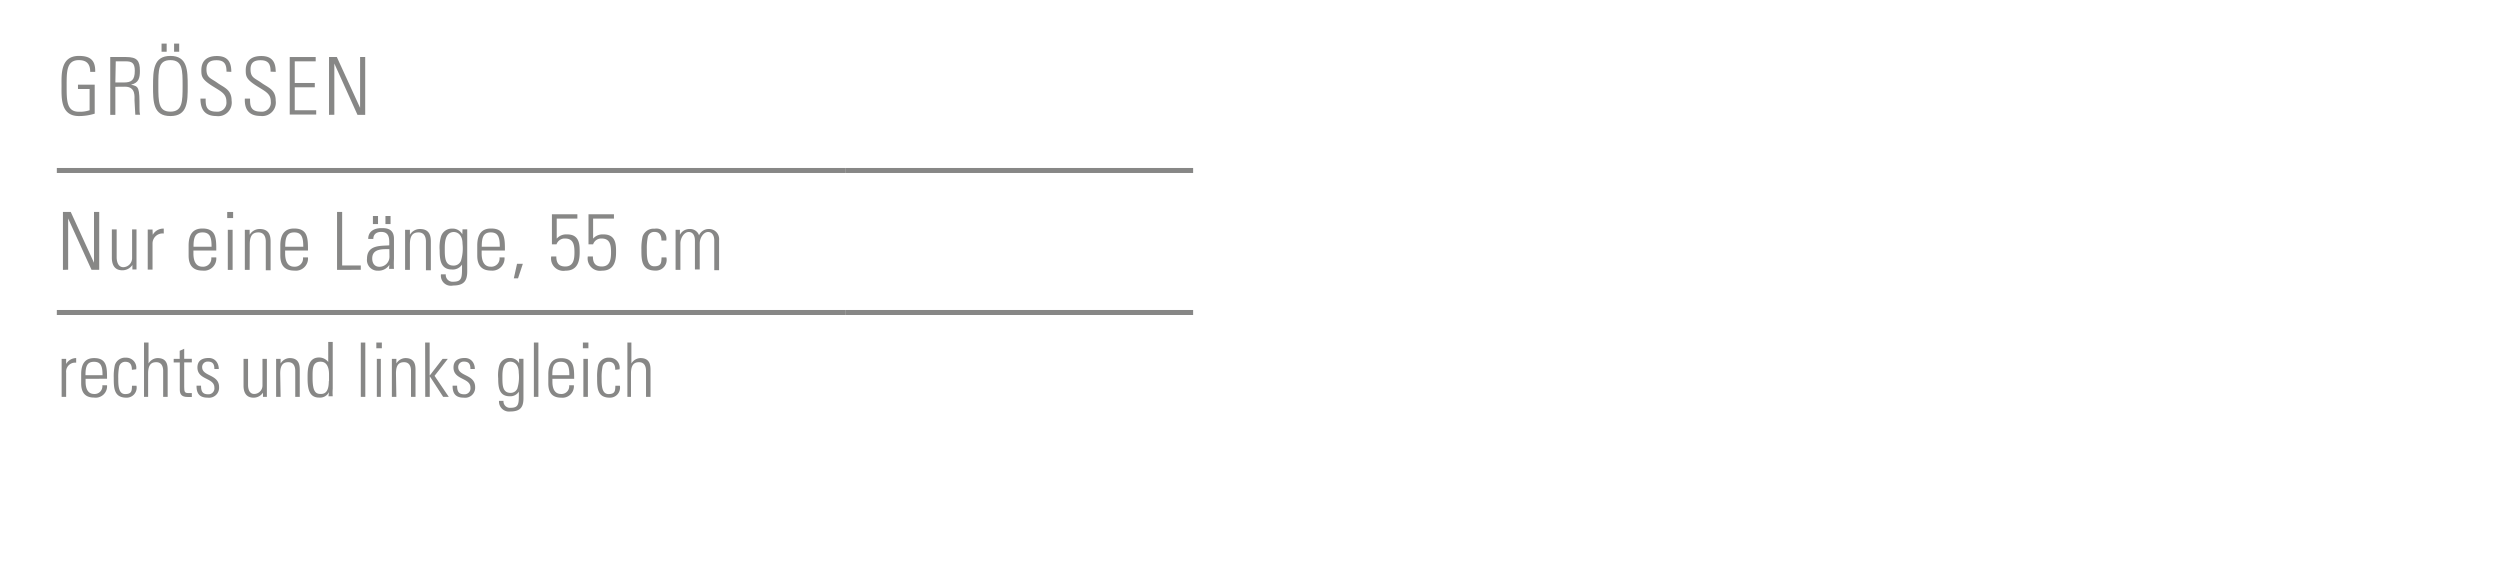 <svg id="Ebene_1" data-name="Ebene 1" xmlns="http://www.w3.org/2000/svg" viewBox="0 0 249.45 56.69"><defs><style>.cls-1{fill:none;stroke:#878786;stroke-miterlimit:10;stroke-width:0.5px;}.cls-2{fill:#878786;}</style></defs><title>mp_immob_04</title><line class="cls-1" x1="5.67" y1="17.01" x2="84.33" y2="17.01"/><line class="cls-1" x1="84.33" y1="17.01" x2="119.05" y2="17.01"/><line class="cls-1" x1="5.67" y1="31.18" x2="84.33" y2="31.18"/><line class="cls-1" x1="84.33" y1="31.18" x2="119.05" y2="31.18"/><path class="cls-2" d="M8.94,8.88H7.78V8.45H9.45v2.89a5.22,5.22,0,0,1-1.58.24c-1.86,0-1.73-1.88-1.73-3s-.13-3,1.73-3C9,5.58,9.53,6,9.5,7.17H9C9,6.41,8.67,6,7.87,6,6.64,6,6.65,7.12,6.65,8.58s0,2.57,1.22,2.57A3,3,0,0,0,8.94,11Z"/><path class="cls-2" d="M11.51,8.66v2.8H11V5.69h1.58c1.1,0,1.38.37,1.38,1.38,0,.72-.12,1.2-.89,1.38v0c.8.17.85.26.85,2.33,0,.22,0,.45.06.67h-.48c0-.17-.07-1.13-.08-1.44s.16-1.36-.94-1.36Zm0-.43h.82c.76,0,1.12-.2,1.12-1.17,0-.79-.31-.94-.9-.94h-1Z"/><path class="cls-2" d="M17,5.58c1.71,0,1.73,1.44,1.73,3s0,3-1.73,3-1.73-1.44-1.73-3S15.31,5.58,17,5.58Zm0,5.56c1.2,0,1.22-1,1.22-2.57S18.22,6,17,6,15.8,7,15.8,8.58,15.81,11.14,17,11.14Zm-.88-6.79h.51v.81h-.51Zm1.25,0h.51v.81h-.51Z"/><path class="cls-2" d="M22.6,7.15c0-.71-.19-1.14-1-1.14-.62,0-1,.22-1,.9,0,.86.43.88,1.08,1.35s1.43.66,1.43,1.78a1.35,1.35,0,0,1-1.52,1.54C20.5,11.57,20,11,20,9.84h.52c0,.64,0,1.3,1.07,1.3a.9.9,0,0,0,1-1c0-.78-.51-1-1.34-1.52-1.11-.69-1.16-1-1.16-1.61,0-1,.62-1.42,1.55-1.42,1.19,0,1.44.74,1.44,1.58Z"/><path class="cls-2" d="M27,7.15c0-.71-.19-1.14-1-1.14-.62,0-1,.22-1,.9,0,.86.43.88,1.08,1.35s1.43.66,1.43,1.78A1.35,1.35,0,0,1,26,11.57c-1.12,0-1.62-.61-1.57-1.73h.52c0,.64,0,1.3,1.07,1.3a.9.9,0,0,0,1-1c0-.78-.51-1-1.34-1.52-1.11-.69-1.16-1-1.16-1.61,0-1,.62-1.42,1.55-1.42,1.19,0,1.44.74,1.44,1.58Z"/><path class="cls-2" d="M31.5,5.69v.43H29.41V8.28h2v.43h-2V11h2.14v.43H28.91V5.69Z"/><path class="cls-2" d="M32.83,11.46V5.69h.78l2.32,5.07,0,0V5.69h.51v5.77h-.77L33.36,6.34l0,0v5.11Z"/><path class="cls-2" d="M6.28,26.93V21.15h.78l2.32,5.07,0,0V21.15H9.9v5.77H9.13L6.8,21.8l0,0v5.11Z"/><path class="cls-2" d="M13.62,22.89v4h-.41v-.45h0a1.2,1.2,0,0,1-1,.53c-.82,0-1.05-.61-1.05-1.26V22.89h.48v2.77c0,.11,0,1,.67,1a.9.9,0,0,0,.87-.89V22.89Z"/><path class="cls-2" d="M15.24,23.43h0a1.21,1.21,0,0,1,1.1-.62v.49a1,1,0,0,0-1.12,1v2.6h-.48v-4h.48Z"/><path class="cls-2" d="M19.3,25v.31c0,.56.15,1.3.9,1.3a.82.82,0,0,0,.88-.93h.5A1.22,1.22,0,0,1,20.2,27c-.69,0-1.38-.28-1.38-1.5v-1c0-1.17.48-1.7,1.38-1.7,1.38,0,1.38,1,1.38,2.2Zm1.81-.38c0-.9-.14-1.43-.9-1.43s-.9.54-.9,1.43Z"/><path class="cls-2" d="M22.67,21.76v-.61h.59v.61Zm.06,5.17v-4h.48v4Z"/><path class="cls-2" d="M24.91,26.93h-.48v-4h.48v.5h0a1.15,1.15,0,0,1,1-.58c1,0,1.09.74,1.09,1.27v2.85h-.48V24.1c0-.47-.18-.91-.74-.91s-.86.3-.86,1.2Z"/><path class="cls-2" d="M28.45,25v.31c0,.56.15,1.3.9,1.3a.82.82,0,0,0,.88-.93h.5A1.22,1.22,0,0,1,29.35,27c-.69,0-1.38-.28-1.38-1.5v-1c0-1.17.48-1.7,1.38-1.7,1.38,0,1.38,1,1.38,2.2Zm1.81-.38c0-.9-.14-1.43-.9-1.43s-.9.54-.9,1.43Z"/><path class="cls-2" d="M33.63,26.93V21.15h.51v5.34H36v.43Z"/><path class="cls-2" d="M38.85,26.43h0a1.28,1.28,0,0,1-1.13.58,1.06,1.06,0,0,1-1.1-1.19c0-1.42,1.41-1.27,2.22-1.34v-.34c0-.59-.17-1-.81-1-.44,0-.78.22-.78.7h-.51c0-.78.63-1.08,1.33-1.08.4,0,1.24,0,1.24,1.07v2a8.73,8.73,0,0,0,0,1h-.49Zm0-1.57c-.68,0-1.71-.06-1.71.93,0,.46.23.83.72.83a1,1,0,0,0,1-1Zm-1.64-3.31h.51v.81h-.51Zm1.25,0h.51v.81h-.51Z"/><path class="cls-2" d="M40.9,26.93h-.48v-4h.48v.5h0a1.15,1.15,0,0,1,1-.58c1,0,1.09.74,1.09,1.27v2.85H42.5V24.1c0-.47-.18-.91-.74-.91s-.86.3-.86,1.2Z"/><path class="cls-2" d="M46.15,22.88h.47c0,.38,0,.58,0,.79v3.4c0,.89-.27,1.42-1.41,1.42A1,1,0,0,1,44,27.37h.48a.68.68,0,0,0,.75.74c.93,0,.87-.5.87-1.71h0a1.09,1.09,0,0,1-1,.49c-1.15,0-1.23-1-1.23-1.9A3.87,3.87,0,0,1,44,23.61a1.13,1.13,0,0,1,1.13-.8,1.09,1.09,0,0,1,1,.57l0,0Zm-1.77,1.94c0,.84,0,1.68.86,1.68A.77.77,0,0,0,46,26a4.18,4.18,0,0,0,.15-1.68c0-.85-.45-1.17-.89-1.17C44.4,23.19,44.38,24.21,44.38,24.81Z"/><path class="cls-2" d="M48.06,25v.31c0,.56.15,1.3.9,1.3a.82.82,0,0,0,.88-.93h.5A1.22,1.22,0,0,1,49,27c-.69,0-1.38-.28-1.38-1.5v-1c0-1.17.48-1.7,1.38-1.7,1.38,0,1.38,1,1.38,2.2Zm1.81-.38c0-.9-.14-1.43-.9-1.43s-.9.54-.9,1.43Z"/><path class="cls-2" d="M51.59,26.32h.58l-.48,1.45h-.42Z"/><path class="cls-2" d="M57.84,25.18c0,.93-.23,1.83-1.42,1.83A1.23,1.23,0,0,1,55,25.59h.51c0,.63.23,1,.89,1,.83,0,.92-.74.92-1.4s-.06-1.39-.93-1.39a.85.85,0,0,0-.86.58h-.46v-3h2.54v.43H55.55v2a1.23,1.23,0,0,1,1-.42C57.88,23.36,57.84,24.51,57.84,25.18Z"/><path class="cls-2" d="M61.47,25.18c0,.93-.23,1.83-1.42,1.83a1.23,1.23,0,0,1-1.4-1.42h.51c0,.63.23,1,.89,1,.83,0,.92-.74.92-1.4s-.06-1.39-.93-1.39a.85.85,0,0,0-.86.58h-.46v-3h2.54v.43H59.18v2a1.23,1.23,0,0,1,1-.42C61.51,23.36,61.47,24.51,61.47,25.18Z"/><path class="cls-2" d="M66,24c0-.5-.16-.86-.71-.86a.66.66,0,0,0-.64.46,5.59,5.59,0,0,0-.11,1.27c0,.73,0,1.7.74,1.7s.7-.4.73-.89h.48A1.07,1.07,0,0,1,65.4,27C64,27,64,25.93,64,24.93a5.4,5.4,0,0,1,.12-1.33,1.15,1.15,0,0,1,1.2-.78A1,1,0,0,1,66.48,24Z"/><path class="cls-2" d="M67.89,26.93h-.48v-4h.43v.5h0a1.08,1.08,0,0,1,1-.58.93.93,0,0,1,.91.63,1.06,1.06,0,0,1,1-.63,1,1,0,0,1,1,1.11v3h-.48V24c0-.4-.15-.85-.62-.85s-.83.61-.83,1.14v2.6h-.48V24c0-.4-.15-.85-.62-.85s-.83.61-.83,1.14Z"/><path class="cls-2" d="M6.6,36.32h0a1.14,1.14,0,0,1,1-.59v.46a.9.9,0,0,0-1,1V39.6H6.15V35.81H6.6Z"/><path class="cls-2" d="M8.54,37.8v.29c0,.53.14,1.22.85,1.22a.77.77,0,0,0,.82-.87h.47a1.14,1.14,0,0,1-1.29,1.23c-.65,0-1.29-.26-1.29-1.41v-.93c0-1.1.45-1.6,1.29-1.6,1.29,0,1.29.94,1.29,2.06Zm1.69-.36c0-.84-.13-1.34-.85-1.34s-.85.5-.85,1.34Z"/><path class="cls-2" d="M13.16,36.9c0-.47-.15-.8-.66-.8a.62.62,0,0,0-.6.44,5.26,5.26,0,0,0-.1,1.19c0,.68,0,1.59.69,1.59s.66-.37.68-.83h.45a1,1,0,0,1-1,1.19c-1.27,0-1.27-1-1.27-2a5.07,5.07,0,0,1,.11-1.25,1.08,1.08,0,0,1,1.13-.74,1,1,0,0,1,1,1.16Z"/><path class="cls-2" d="M14.37,39.6V34.18h.45v2.09h0a1.08,1.08,0,0,1,.91-.54c.93,0,1,.7,1,1.19V39.6h-.45V37c0-.44-.17-.86-.69-.86s-.81.28-.81,1.13V39.6Z"/><path class="cls-2" d="M17.33,36.17v-.36h.6V35l.45-.2v1h.76v.36h-.76V38.6c0,.5.05.62.41.62l.35,0v.39l-.42,0c-.6,0-.78-.27-.78-.74V36.17Z"/><path class="cls-2" d="M20.73,39.68c-.81,0-1.13-.4-1.12-1.2h.45c0,.52.12.86.69.86a.59.59,0,0,0,.64-.67c0-1-1.69-.74-1.69-2,0-.7.48-.95,1.13-.95s1,.52,1,1.1h-.44c0-.48-.15-.74-.65-.74a.54.54,0,0,0-.57.55c0,.95,1.69.69,1.69,2A1,1,0,0,1,20.73,39.68Z"/><path class="cls-2" d="M26.63,35.81V39.6h-.39v-.42h0a1.12,1.12,0,0,1-.94.5c-.77,0-1-.57-1-1.19V35.81h.45v2.6c0,.11,0,.9.62.9a.84.84,0,0,0,.82-.83V35.81Z"/><path class="cls-2" d="M28,39.6h-.45V35.81H28v.46h0a1.08,1.08,0,0,1,.91-.54c.93,0,1,.7,1,1.19V39.6h-.45V37c0-.44-.17-.86-.69-.86s-.81.28-.81,1.13Z"/><path class="cls-2" d="M32.83,39.12h0a1,1,0,0,1-1,.55c-1.08,0-1.14-1.09-1.14-2,0-.73,0-2,1.15-2a1.15,1.15,0,0,1,.91.45h0v-2h.45v4.67a4.77,4.77,0,0,0,0,.75h-.43Zm0-1.07v-.68c0-.23,0-1.28-.84-1.28s-.8.74-.8,1.62c0,1.41.33,1.6.82,1.6S32.81,39,32.81,38Z"/><path class="cls-2" d="M36,39.6V34.18h.45V39.6Z"/><path class="cls-2" d="M37.55,34.75v-.57h.55v.57Zm.05,4.85V35.81H38V39.6Z"/><path class="cls-2" d="M39.55,39.6H39.1V35.81h.45v.46h0a1.08,1.08,0,0,1,.91-.54c.93,0,1,.7,1,1.19V39.6h-.45V37c0-.44-.17-.86-.69-.86s-.81.28-.81,1.13Z"/><path class="cls-2" d="M42.42,34.18h.45v3.3h0l1.29-1.67h.52L43.36,37.5l1.42,2.1h-.56l-1.34-2.06h0V39.6h-.45Z"/><path class="cls-2" d="M46.28,39.68c-.81,0-1.13-.4-1.12-1.2h.45c0,.52.12.86.69.86a.59.59,0,0,0,.64-.67c0-1-1.69-.74-1.69-2,0-.7.48-.95,1.13-.95s1,.52,1,1.1h-.44c0-.48-.15-.74-.65-.74a.54.54,0,0,0-.57.55c0,.95,1.69.69,1.69,2A1,1,0,0,1,46.28,39.68Z"/><path class="cls-2" d="M51.79,35.8h.44c0,.36,0,.55,0,.74v3.19c0,.83-.25,1.33-1.32,1.33A1,1,0,0,1,49.79,40h.45a.64.64,0,0,0,.71.69c.87,0,.82-.47.82-1.61h0a1,1,0,0,1-.91.46c-1.08,0-1.15-.94-1.15-1.78a3.63,3.63,0,0,1,.11-1.29,1.06,1.06,0,0,1,1.06-.75,1,1,0,0,1,.92.53h0Zm-1.66,1.82c0,.79,0,1.58.81,1.58a.72.72,0,0,0,.68-.43,3.93,3.93,0,0,0,.14-1.58c0-.8-.42-1.1-.84-1.1C50.14,36.1,50.13,37.06,50.13,37.62Z"/><path class="cls-2" d="M53.27,39.6V34.18h.45V39.6Z"/><path class="cls-2" d="M55.12,37.8v.29c0,.53.14,1.22.85,1.22a.77.77,0,0,0,.82-.87h.47A1.14,1.14,0,0,1,56,39.68c-.65,0-1.29-.26-1.29-1.41v-.93c0-1.1.45-1.6,1.29-1.6,1.29,0,1.29.94,1.29,2.06Zm1.69-.36c0-.84-.13-1.34-.85-1.34s-.85.5-.85,1.34Z"/><path class="cls-2" d="M58.16,34.75v-.57h.55v.57Zm.05,4.85V35.81h.45V39.6Z"/><path class="cls-2" d="M61.39,36.9c0-.47-.15-.8-.66-.8a.62.62,0,0,0-.6.44,5.26,5.26,0,0,0-.1,1.19c0,.68,0,1.59.69,1.59s.66-.37.68-.83h.45a1,1,0,0,1-1,1.19c-1.27,0-1.27-1-1.27-2a5.07,5.07,0,0,1,.11-1.25,1.08,1.08,0,0,1,1.13-.74,1,1,0,0,1,1,1.16Z"/><path class="cls-2" d="M62.6,39.6V34.18H63v2.09h0a1.08,1.08,0,0,1,.91-.54c.93,0,1,.7,1,1.19V39.6h-.45V37c0-.44-.17-.86-.69-.86s-.81.28-.81,1.13V39.6Z"/></svg>